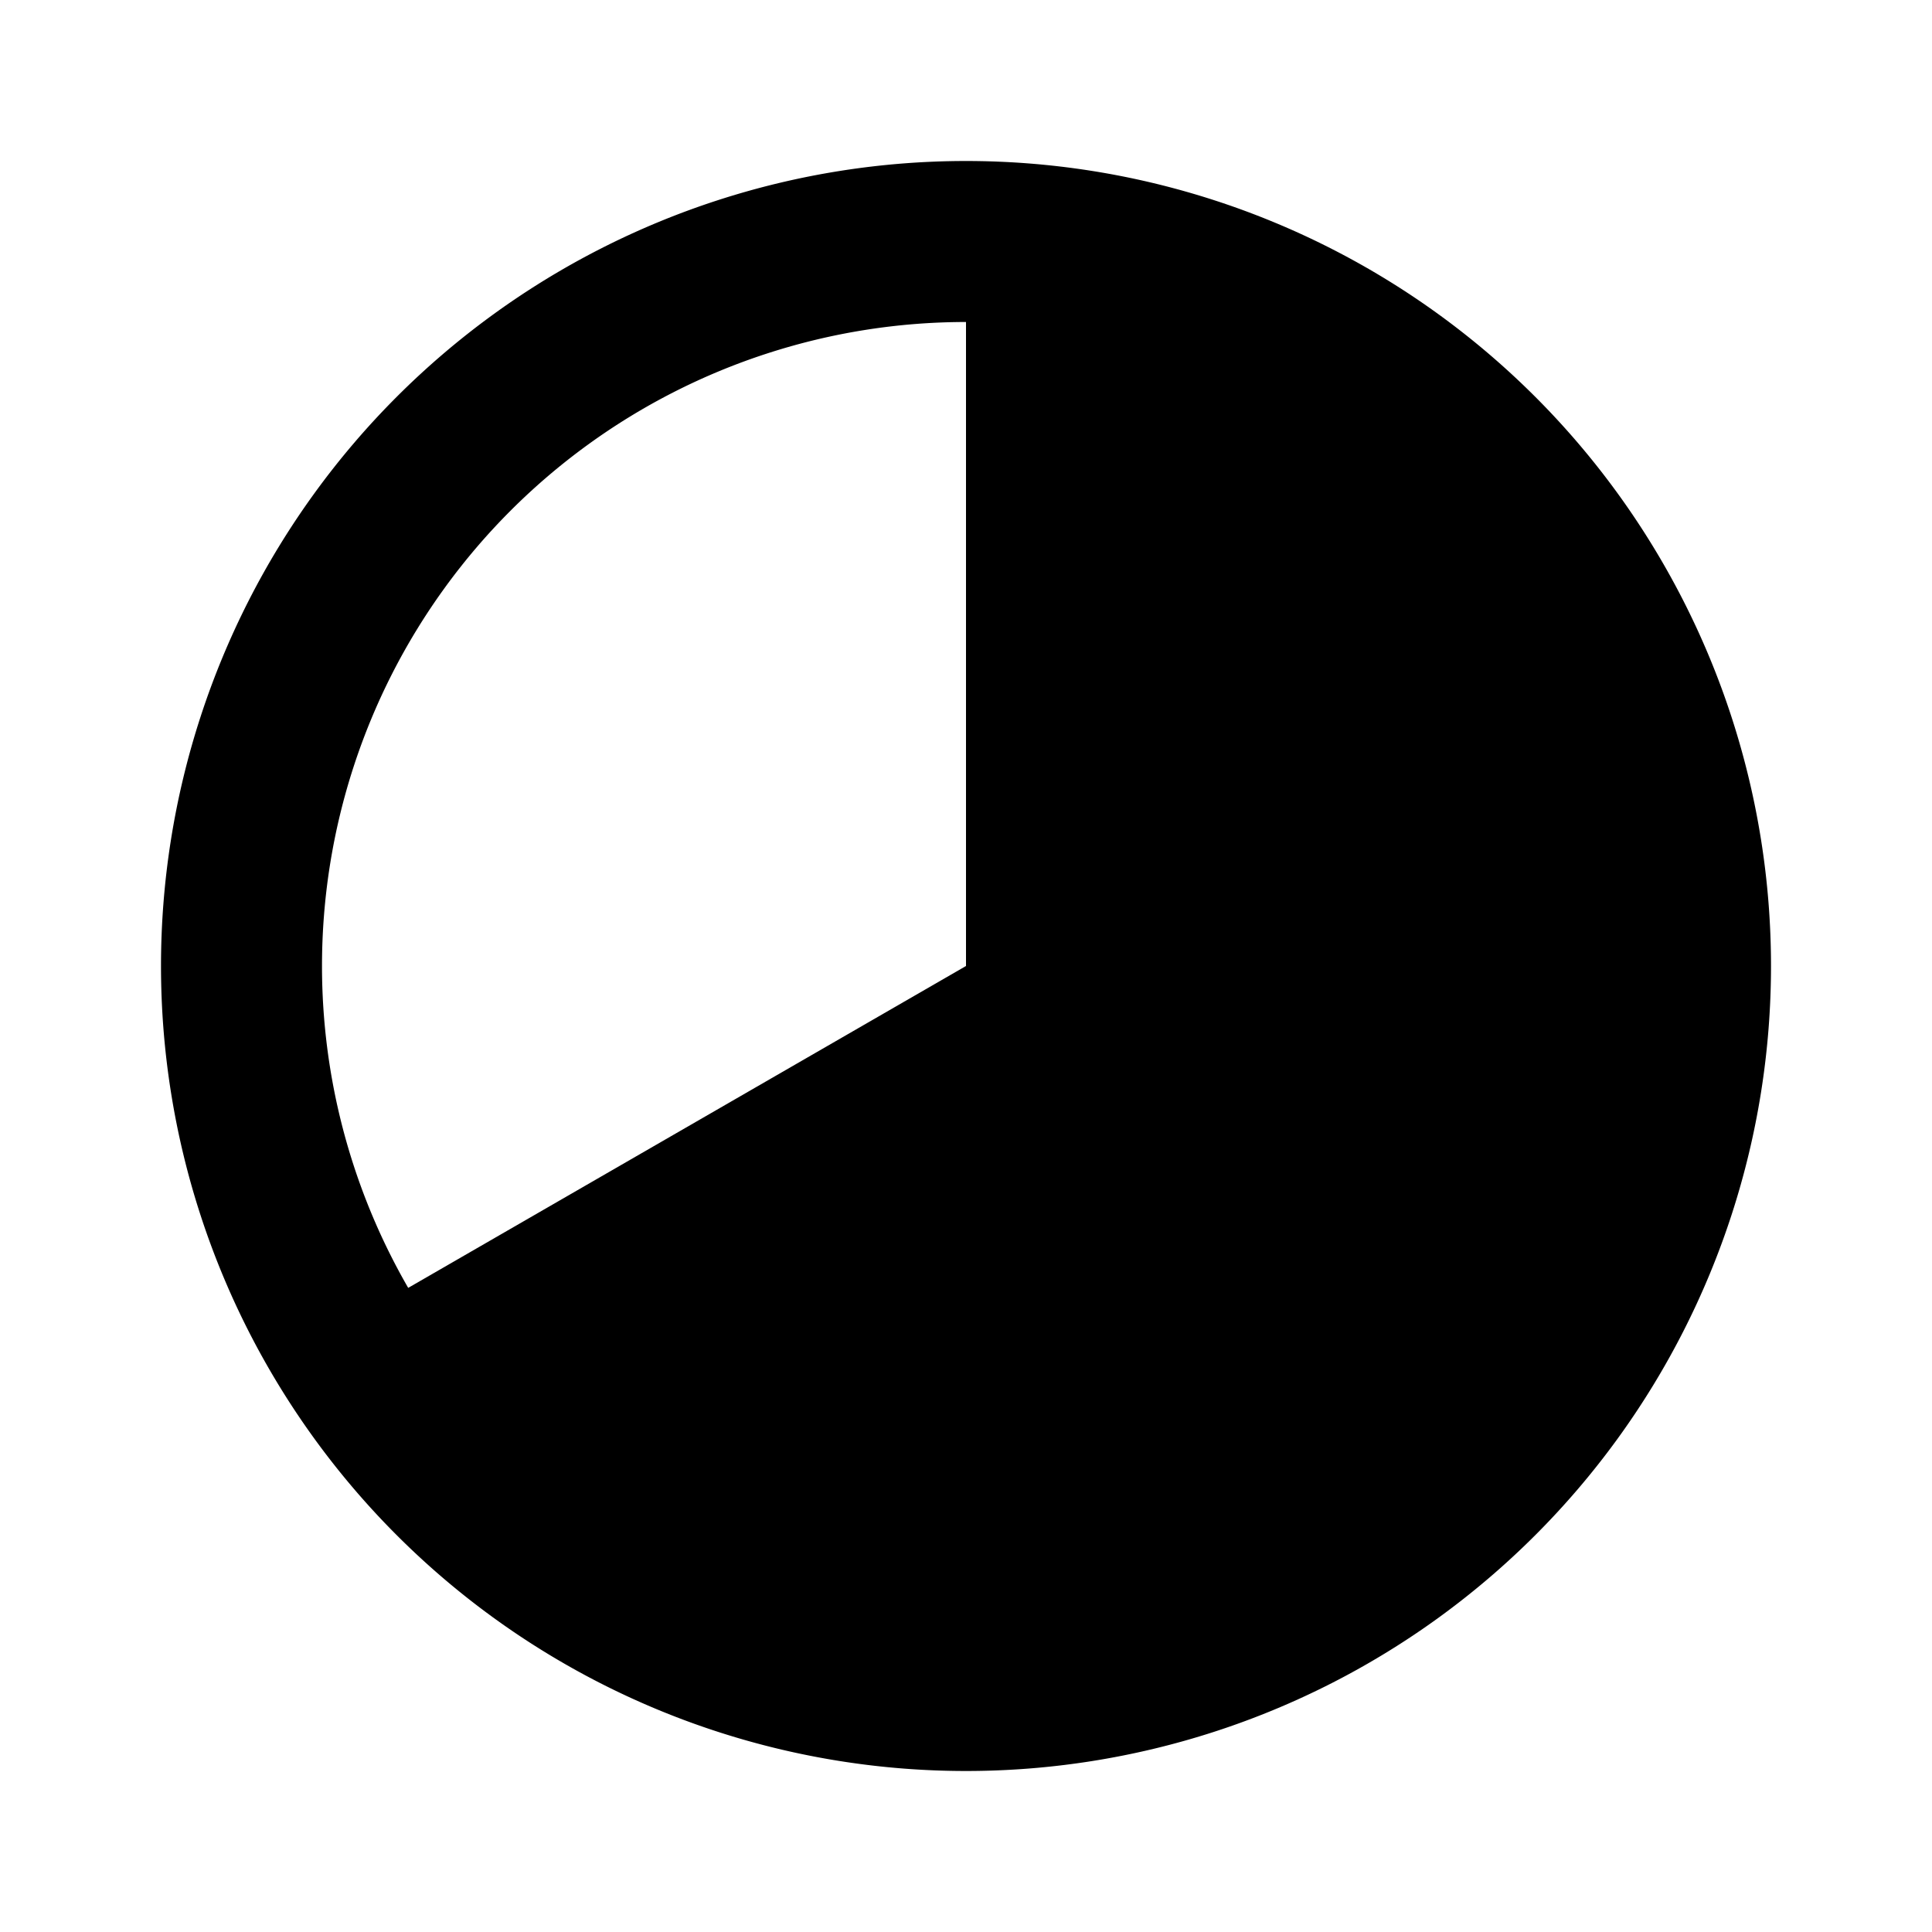 <svg xmlns="http://www.w3.org/2000/svg" width="24" height="24" viewBox="0 0 24 24" fill="none" stroke="currentColor" stroke-width="2" stroke-linecap="round" stroke-linejoin="round" class="icon icon-tabler icons-tabler-outline icon-tabler-percentage-66"><path stroke="none" d="M0 0h24v24H0z" fill="none"/><path d="M12 3a9 9 0 1 1 -7.795 13.498l7.795 -4.498z" fill="currentColor" stroke="none" /><path d="M3 12a9 9 0 1 0 18 0a9 9 0 0 0 -18 0" /></svg>